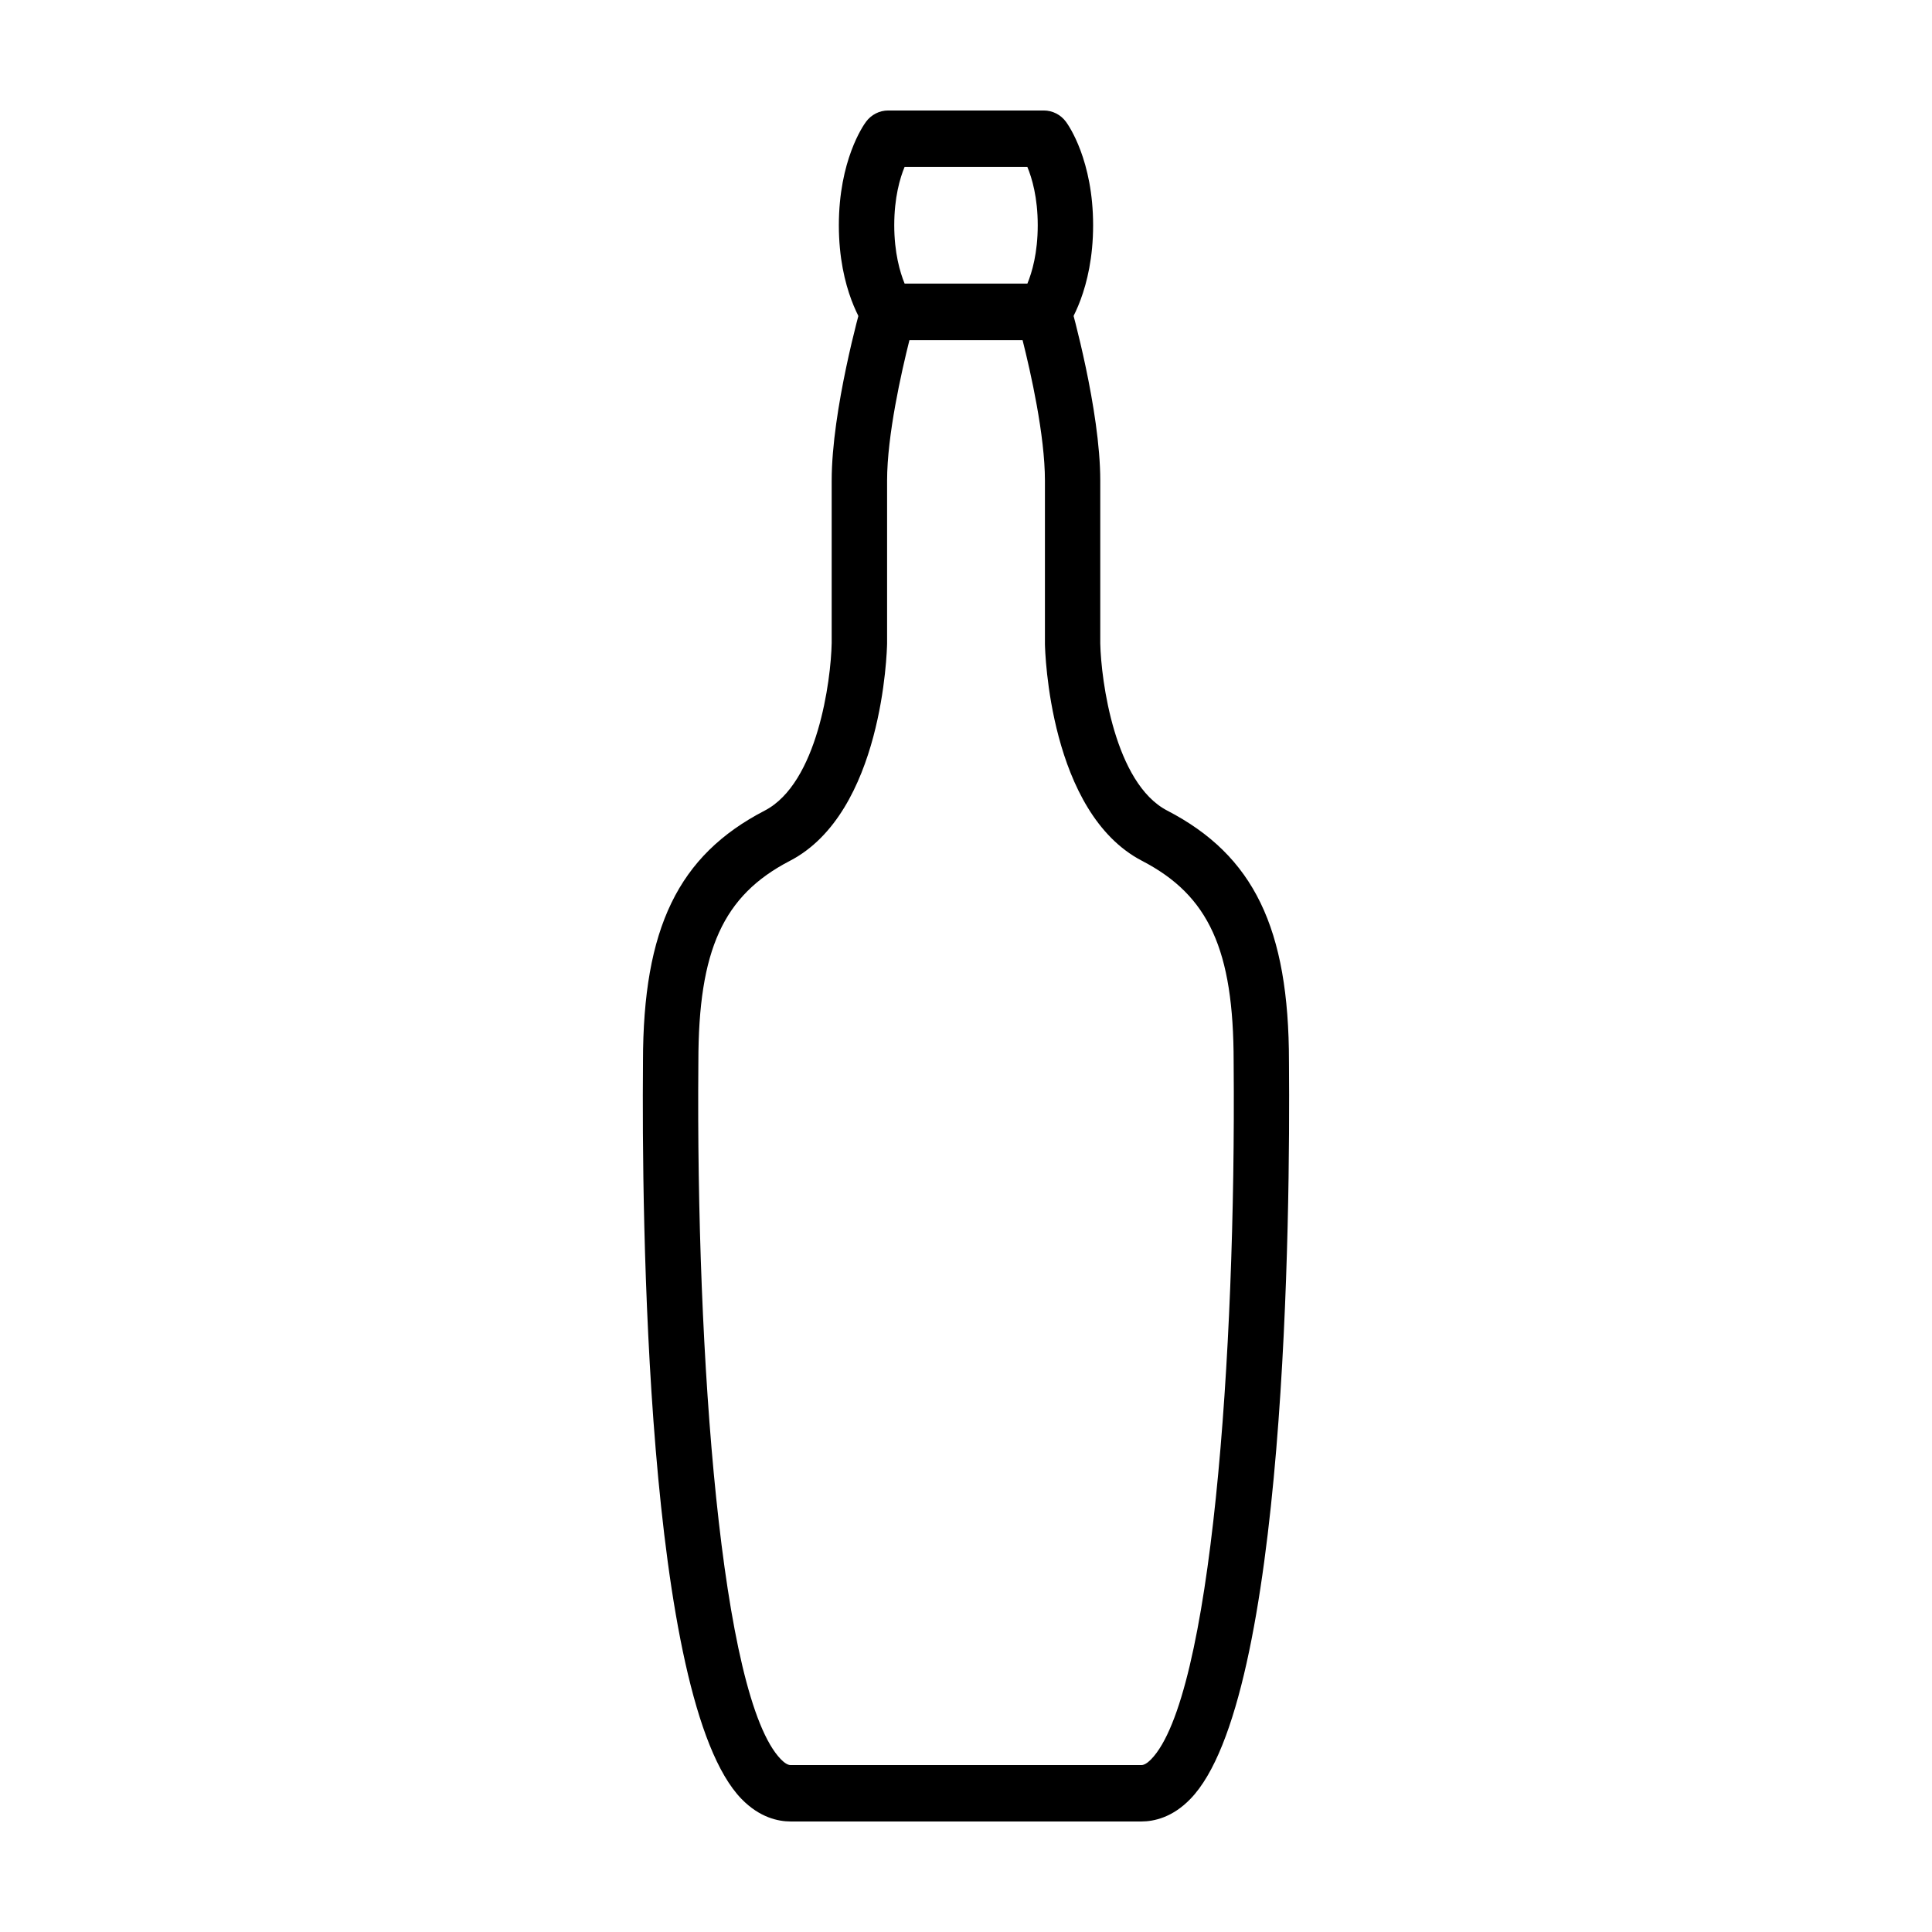 <?xml version="1.0" encoding="UTF-8"?>
<!-- Uploaded to: ICON Repo, www.svgrepo.com, Generator: ICON Repo Mixer Tools -->
<svg fill="#000000" width="800px" height="800px" version="1.1" viewBox="144 144 512 512" xmlns="http://www.w3.org/2000/svg">
 <g>
  <path d="m420.62 234.12h-41.242c-2.309 0-4.492-1.109-5.879-2.992-0.734-1.004-7.195-10.27-7.195-27.426 0-17.16 6.453-26.43 7.195-27.426 1.387-1.887 3.559-2.996 5.871-2.996h41.25c2.309 0 4.484 1.109 5.871 2.992 0.734 0.996 7.195 10.27 7.195 27.426 0 17.027-6.422 26.375-7.164 27.387-1.211 1.672-3.055 2.754-5.09 2.984-0.266 0.035-0.547 0.051-0.812 0.051zm-36.879-14.949h32.52c1.23-2.969 2.75-8.125 2.75-15.473 0-7.34-1.516-12.488-2.754-15.473h-32.527c-1.23 2.961-2.746 8.117-2.746 15.473 0.004 7.312 1.531 12.496 2.758 15.473z"/>
  <path d="m420.63 234.12h-0.012-0.02-0.012-0.016-0.016-0.012-0.012-0.004-0.012-0.012c-1.93-0.023-3.672-0.812-4.973-2.07 0 0-0.004-0.004-0.004-0.004-0.469-0.457-0.875-0.977-1.215-1.547l-0.004-0.004c-0.625-1.066-1.004-2.309-1.039-3.637-0.02-0.609 0.039-1.211 0.16-1.785 0.281-1.316 0.902-2.504 1.762-3.461 0 0 0.004 0 0.004-0.004 0.598-0.672 1.324-1.23 2.137-1.637 0.984-0.504 2.098-0.785 3.273-0.785 4.055 0 7.344 3.344 7.344 7.473 0.016 4.121-3.273 7.461-7.32 7.461z"/>
  <path d="m446.47 626.71h-92.941c-3.285 0-8.219-1.031-13.012-5.965-25.512-26.191-26.445-155.8-26.121-194.9v-0.484c0-35.379 9.344-54.664 32.258-66.543 14.008-7.266 17.562-34.535 17.75-44.43v-43.023c0-18.738 7.602-45.664 7.926-46.805 0.906-3.195 3.785-5.394 7.043-5.394h41.242c3.266 0 6.141 2.203 7.047 5.394 0.316 1.137 7.918 28.066 7.918 46.805v43.168c0.211 9.754 3.809 37.055 17.75 44.285 22.914 11.879 32.258 31.16 32.258 66.547l0.004 0.473c0.316 39.102-0.609 168.71-26.129 194.9-4.777 4.941-9.707 5.973-12.992 5.973zm-61.457-392.59c-2.137 8.5-5.926 25.266-5.926 37.246v43.168c-0.035 1.965-1.137 44.828-25.77 57.605-17.668 9.164-24.242 23.594-24.242 53.234l-0.004 0.598c-0.633 77.27 5.938 167.89 21.871 184.26 0.992 1.012 1.863 1.535 2.59 1.535h92.938c0.727 0 1.594-0.523 2.59-1.535 15.934-16.363 22.504-106.98 21.871-184.25l-0.004-0.598c0-29.641-6.57-44.066-24.242-53.234-24.637-12.777-25.734-55.641-25.77-57.461v-43.312c0-12.004-3.785-28.758-5.926-37.246h-29.977z"/>
 </g>
</svg>